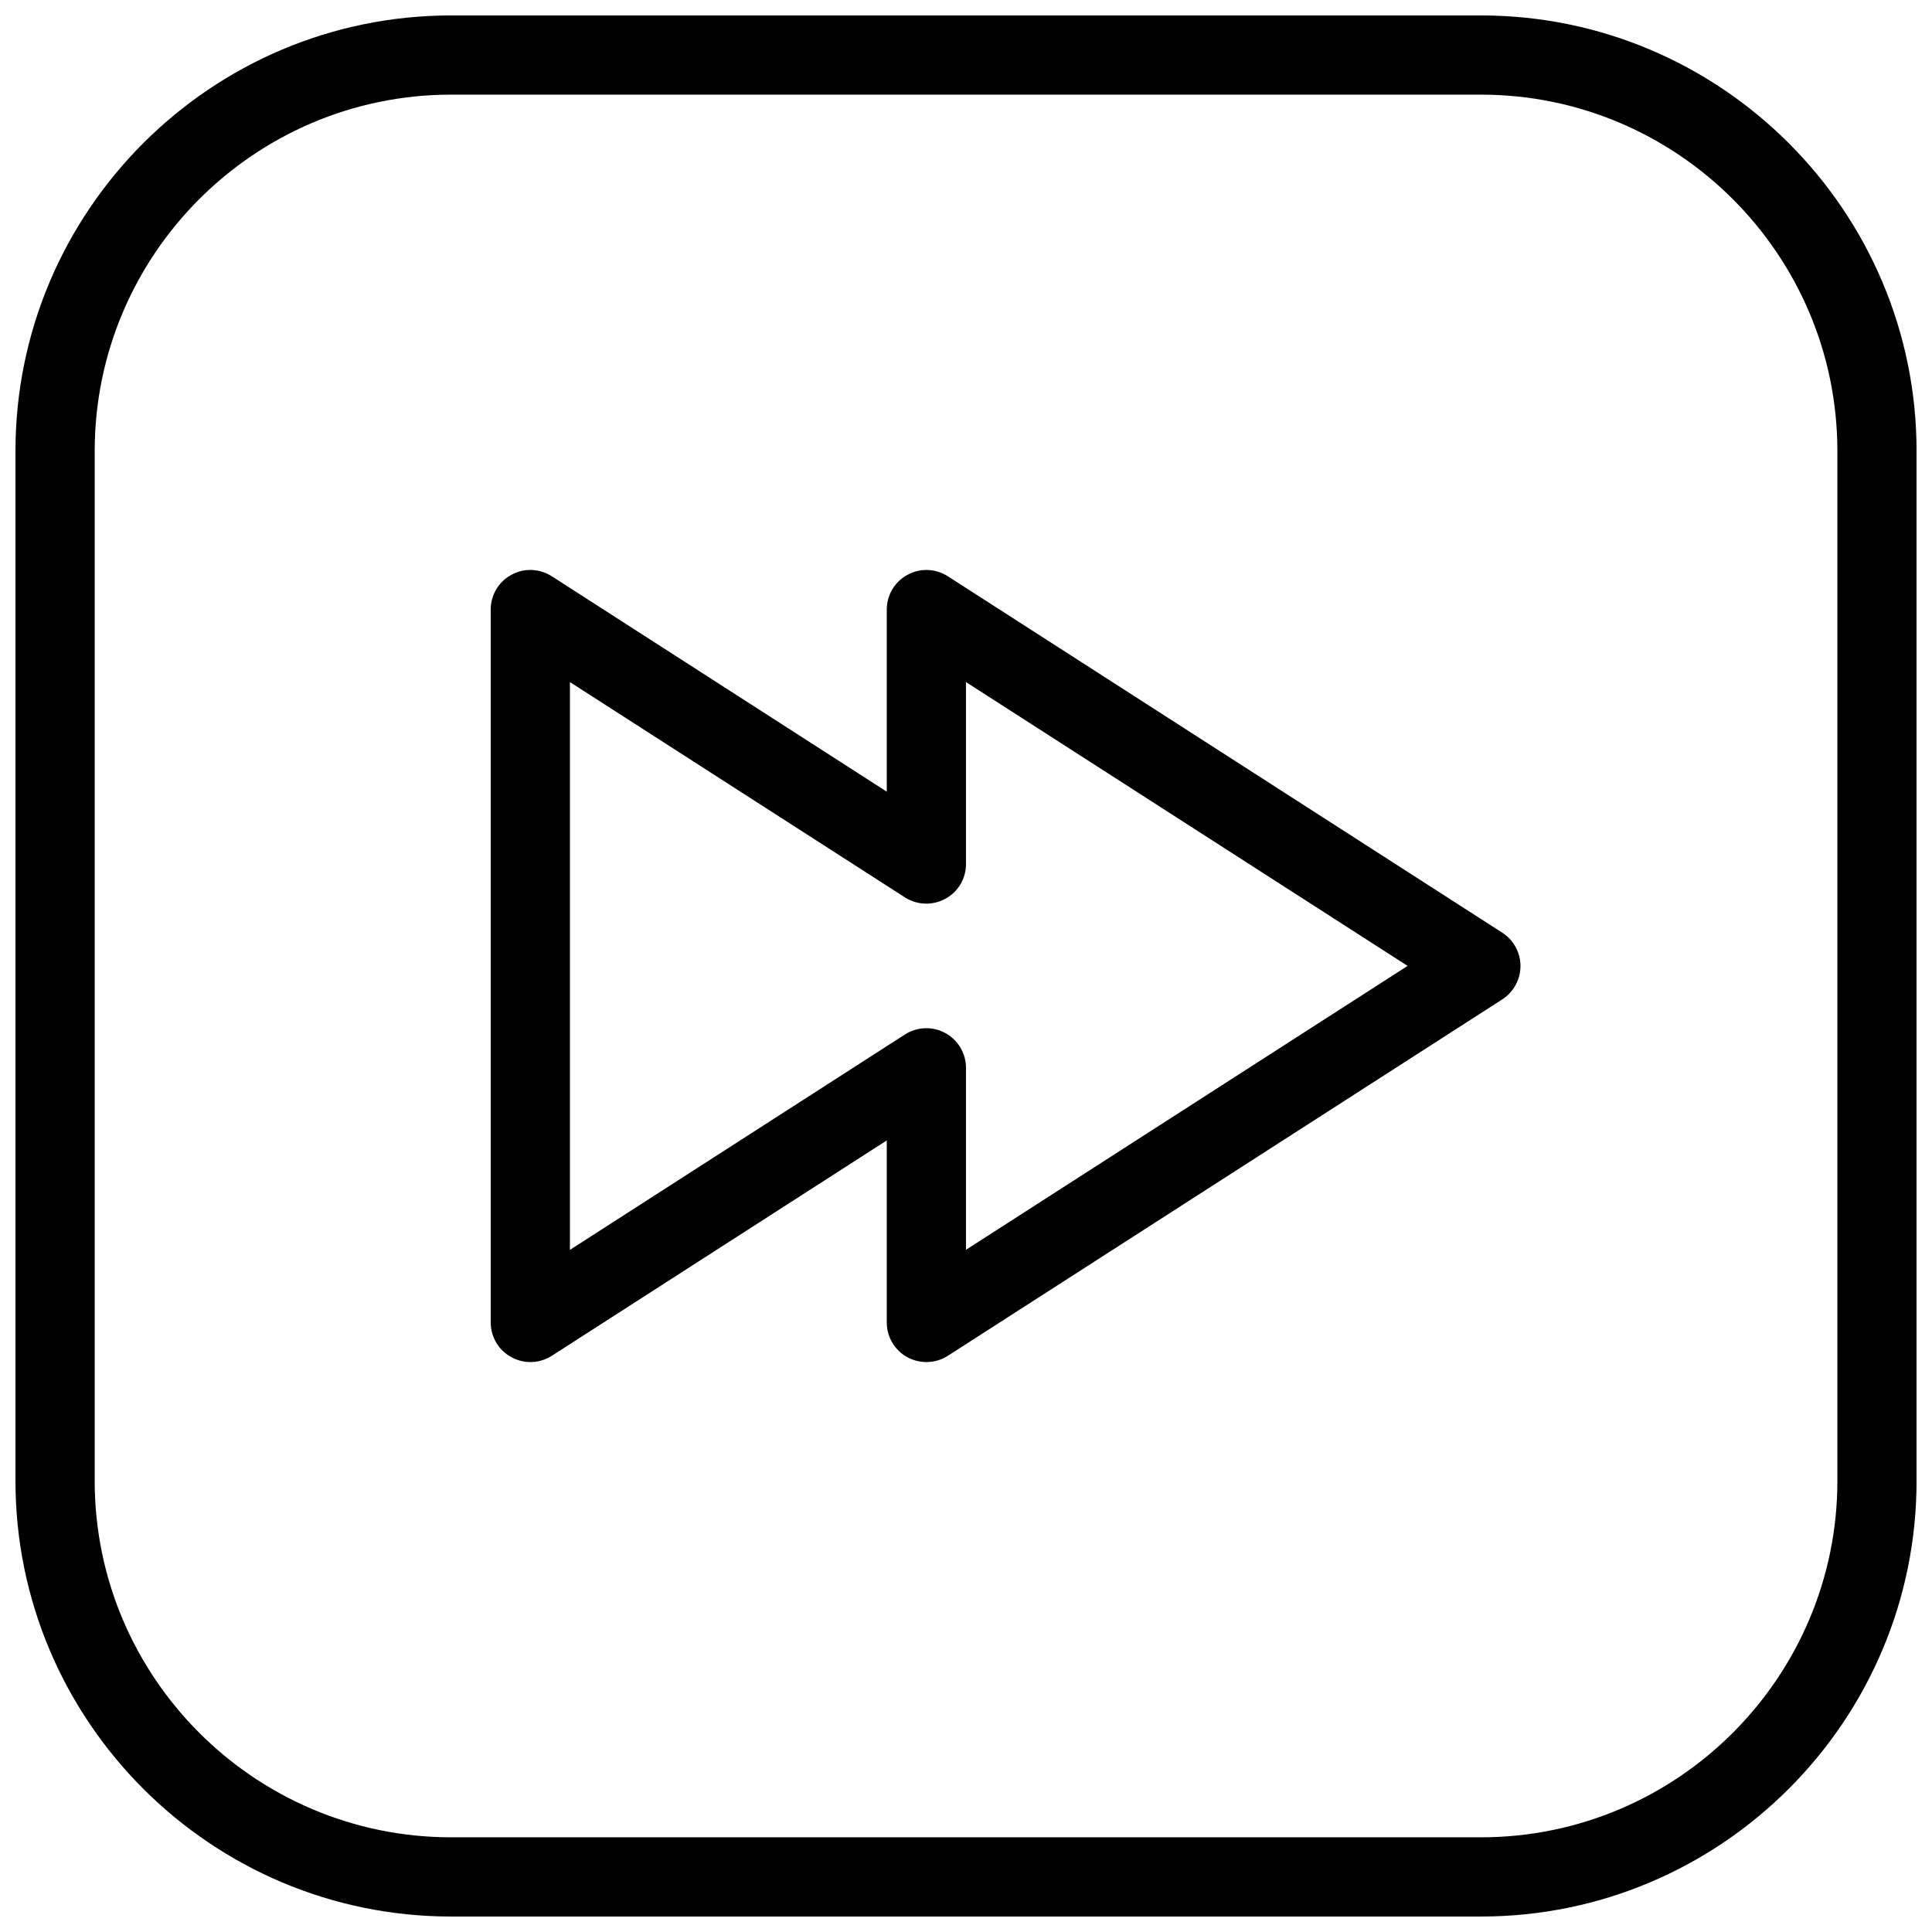 <?xml version="1.0" encoding="UTF-8"?>
<!-- Uploaded to: ICON Repo, www.iconrepo.com, Generator: ICON Repo Mixer Tools -->
<svg width="800px" height="800px" version="1.1" viewBox="144 144 512 512" xmlns="http://www.w3.org/2000/svg">
 <defs>
  <clipPath id="a">
   <path d="m148.09 148.09h503.81v503.81h-503.81z"/>
  </clipPath>
 </defs>
 <g clip-path="url(#a)">
  <path d="m536.45 651.9h-272.9c-63.645 0-115.45-51.809-115.45-115.46v-272.9c0-63.645 51.809-115.45 115.46-115.45h272.9c63.645 0 115.45 51.809 115.45 115.46v272.9c0 63.645-51.809 115.45-115.46 115.45zm-272.89-482.82c-52.082 0-94.465 42.383-94.465 94.465v272.9c0 52.078 42.383 94.461 94.465 94.461h272.9c52.082 0 94.465-42.383 94.465-94.465v-272.9c-0.004-52.078-42.387-94.461-94.469-94.461z"/>
 </g>
 <path d="m284.54 504.96c-1.723 0-3.465-0.441-5.016-1.301-3.383-1.805-5.481-5.352-5.481-9.195v-188.93c0-3.84 2.098-7.391 5.481-9.195 3.316-1.867 7.453-1.699 10.707 0.379l88.773 57.082v-48.262c0-3.84 2.098-7.391 5.481-9.195 3.316-1.867 7.453-1.699 10.707 0.379l146.95 94.465c2.977 1.93 4.801 5.246 4.801 8.816s-1.828 6.887-4.809 8.836l-146.95 94.465c-3.234 2.078-7.391 2.184-10.707 0.379-3.375-1.828-5.473-5.375-5.473-9.219v-48.238l-88.777 57.078c-1.742 1.113-3.715 1.656-5.688 1.656zm10.496-180.2v150.47l88.777-57.078c3.211-2.078 7.348-2.227 10.707-0.379 3.375 1.828 5.477 5.375 5.477 9.195v48.238l117.03-75.234-117.03-75.215v48.238c0 3.84-2.098 7.391-5.481 9.195-3.359 1.828-7.473 1.699-10.707-0.379z"/>
</svg>